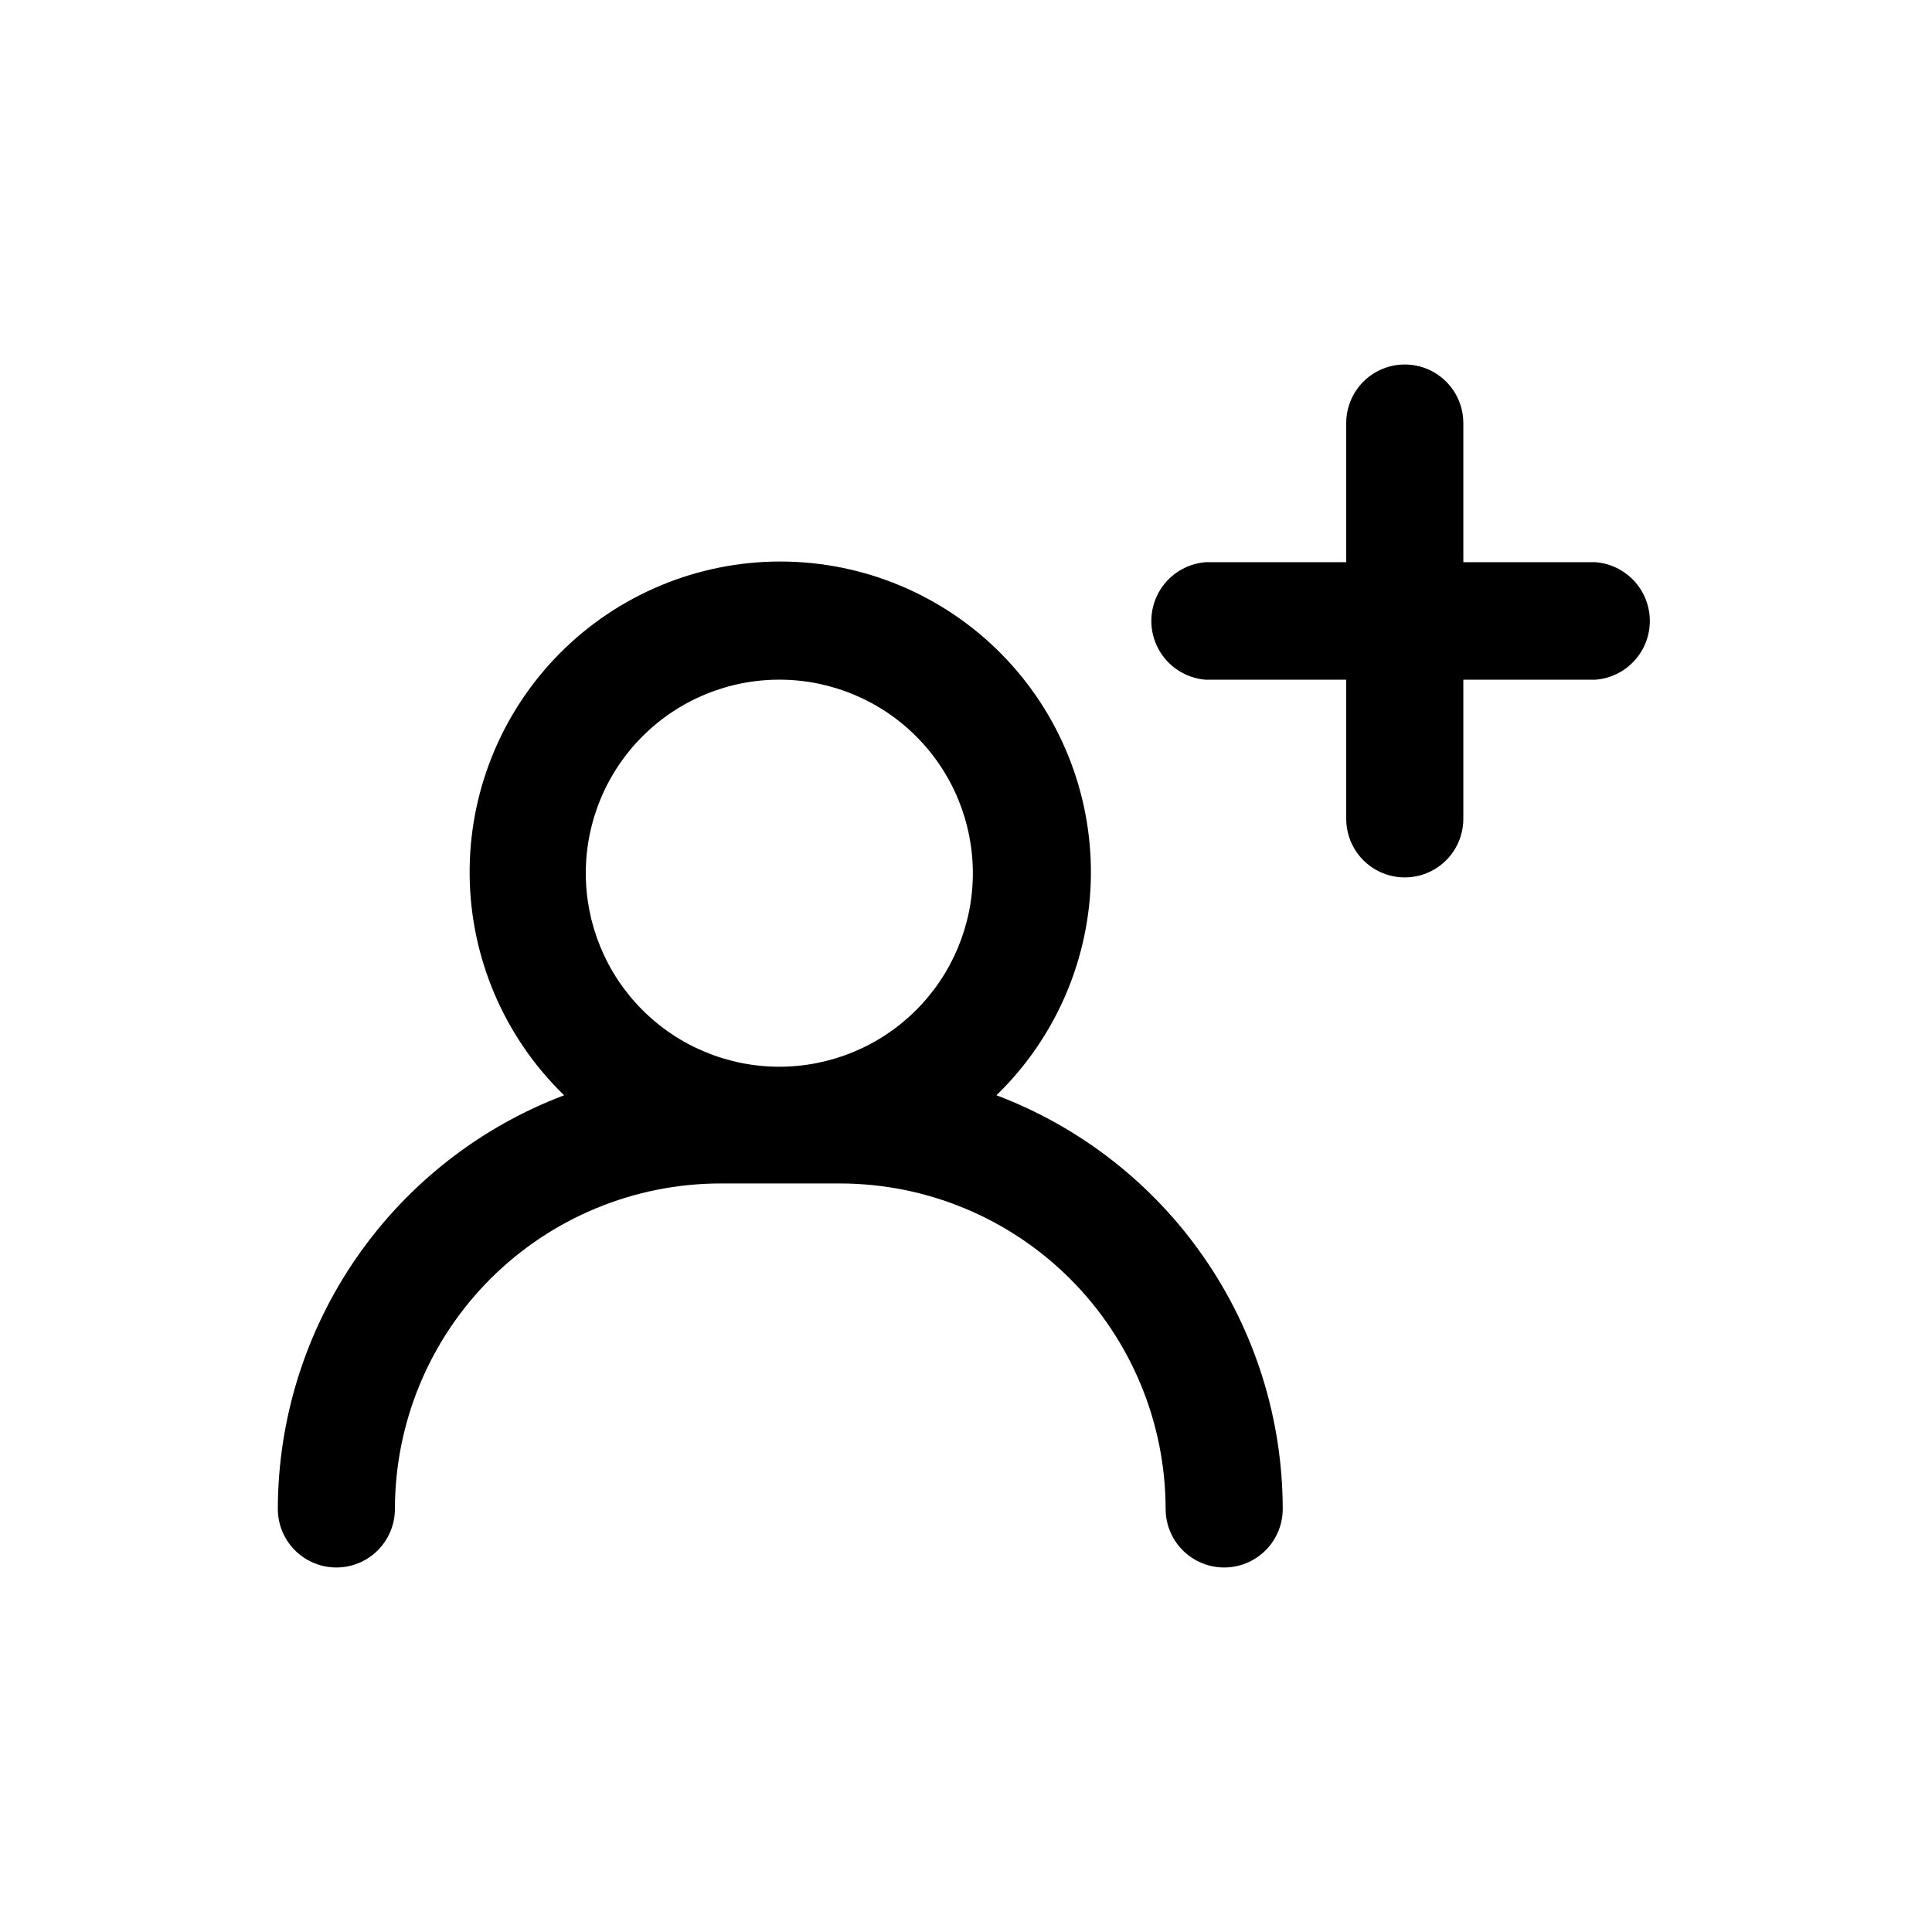 <?xml version="1.0" encoding="UTF-8"?>
<!-- Uploaded to: ICON Repo, www.iconrepo.com, Generator: ICON Repo Mixer Tools -->
<svg fill="#000000" width="800px" height="800px" version="1.1" viewBox="144 144 512 512" xmlns="http://www.w3.org/2000/svg">
 <g>
  <path d="m334.91 457.63h31.738c22.867 0.027 44.793 9.125 60.961 25.293 16.172 16.172 25.266 38.094 25.293 60.961 0 5.543 2.957 10.668 7.758 13.438 4.801 2.773 10.719 2.773 15.52 0 4.801-2.769 7.758-7.894 7.758-13.438-0.035-23.812-7.312-47.051-20.863-66.633-13.551-19.578-32.738-34.574-55.012-42.996 15.789-15.297 24.805-36.273 25.035-58.258 0.23-21.98-8.34-43.145-23.801-58.77-15.461-15.625-36.531-24.418-58.516-24.418s-43.055 8.793-58.52 24.418c-15.461 15.625-24.031 36.789-23.801 58.77 0.234 21.984 9.246 42.961 25.035 58.258-22.266 8.434-41.441 23.434-54.992 43.008-13.551 19.578-20.832 42.812-20.879 66.621 0 5.543 2.957 10.668 7.758 13.438 4.801 2.773 10.715 2.773 15.516 0 4.801-2.769 7.758-7.894 7.758-13.438 0.027-22.867 9.125-44.789 25.293-60.961 16.172-16.168 38.094-25.266 60.961-25.293zm15.922-133.51c13.59 0.078 26.594 5.551 36.152 15.211 9.559 9.66 14.895 22.719 14.832 36.312-0.062 13.59-5.516 26.598-15.164 36.172-9.648 9.57-22.699 14.922-36.293 14.879-13.59-0.043-26.605-5.481-36.191-15.117-9.586-9.633-14.953-22.68-14.926-36.27 0.023-13.637 5.481-26.703 15.164-36.309 9.68-9.605 22.789-14.961 36.426-14.879z"/>
  <path d="m566.86 292.99h-35.062v-36.879c0-5.543-2.961-10.664-7.762-13.438-4.801-2.773-10.715-2.773-15.516 0s-7.758 7.894-7.758 13.438v36.879h-37.285c-5.262 0.426-9.957 3.481-12.473 8.125-2.519 4.644-2.519 10.246 0 14.887 2.516 4.644 7.211 7.699 12.473 8.125h37.285v36.879c0 5.543 2.957 10.668 7.758 13.438 4.801 2.773 10.715 2.773 15.516 0 4.801-2.769 7.762-7.894 7.762-13.438v-36.879h35.066-0.004c5.266-0.426 9.961-3.481 12.477-8.125 2.519-4.641 2.519-10.242 0-14.887-2.516-4.644-7.211-7.699-12.477-8.125z"/>
 </g>
</svg>